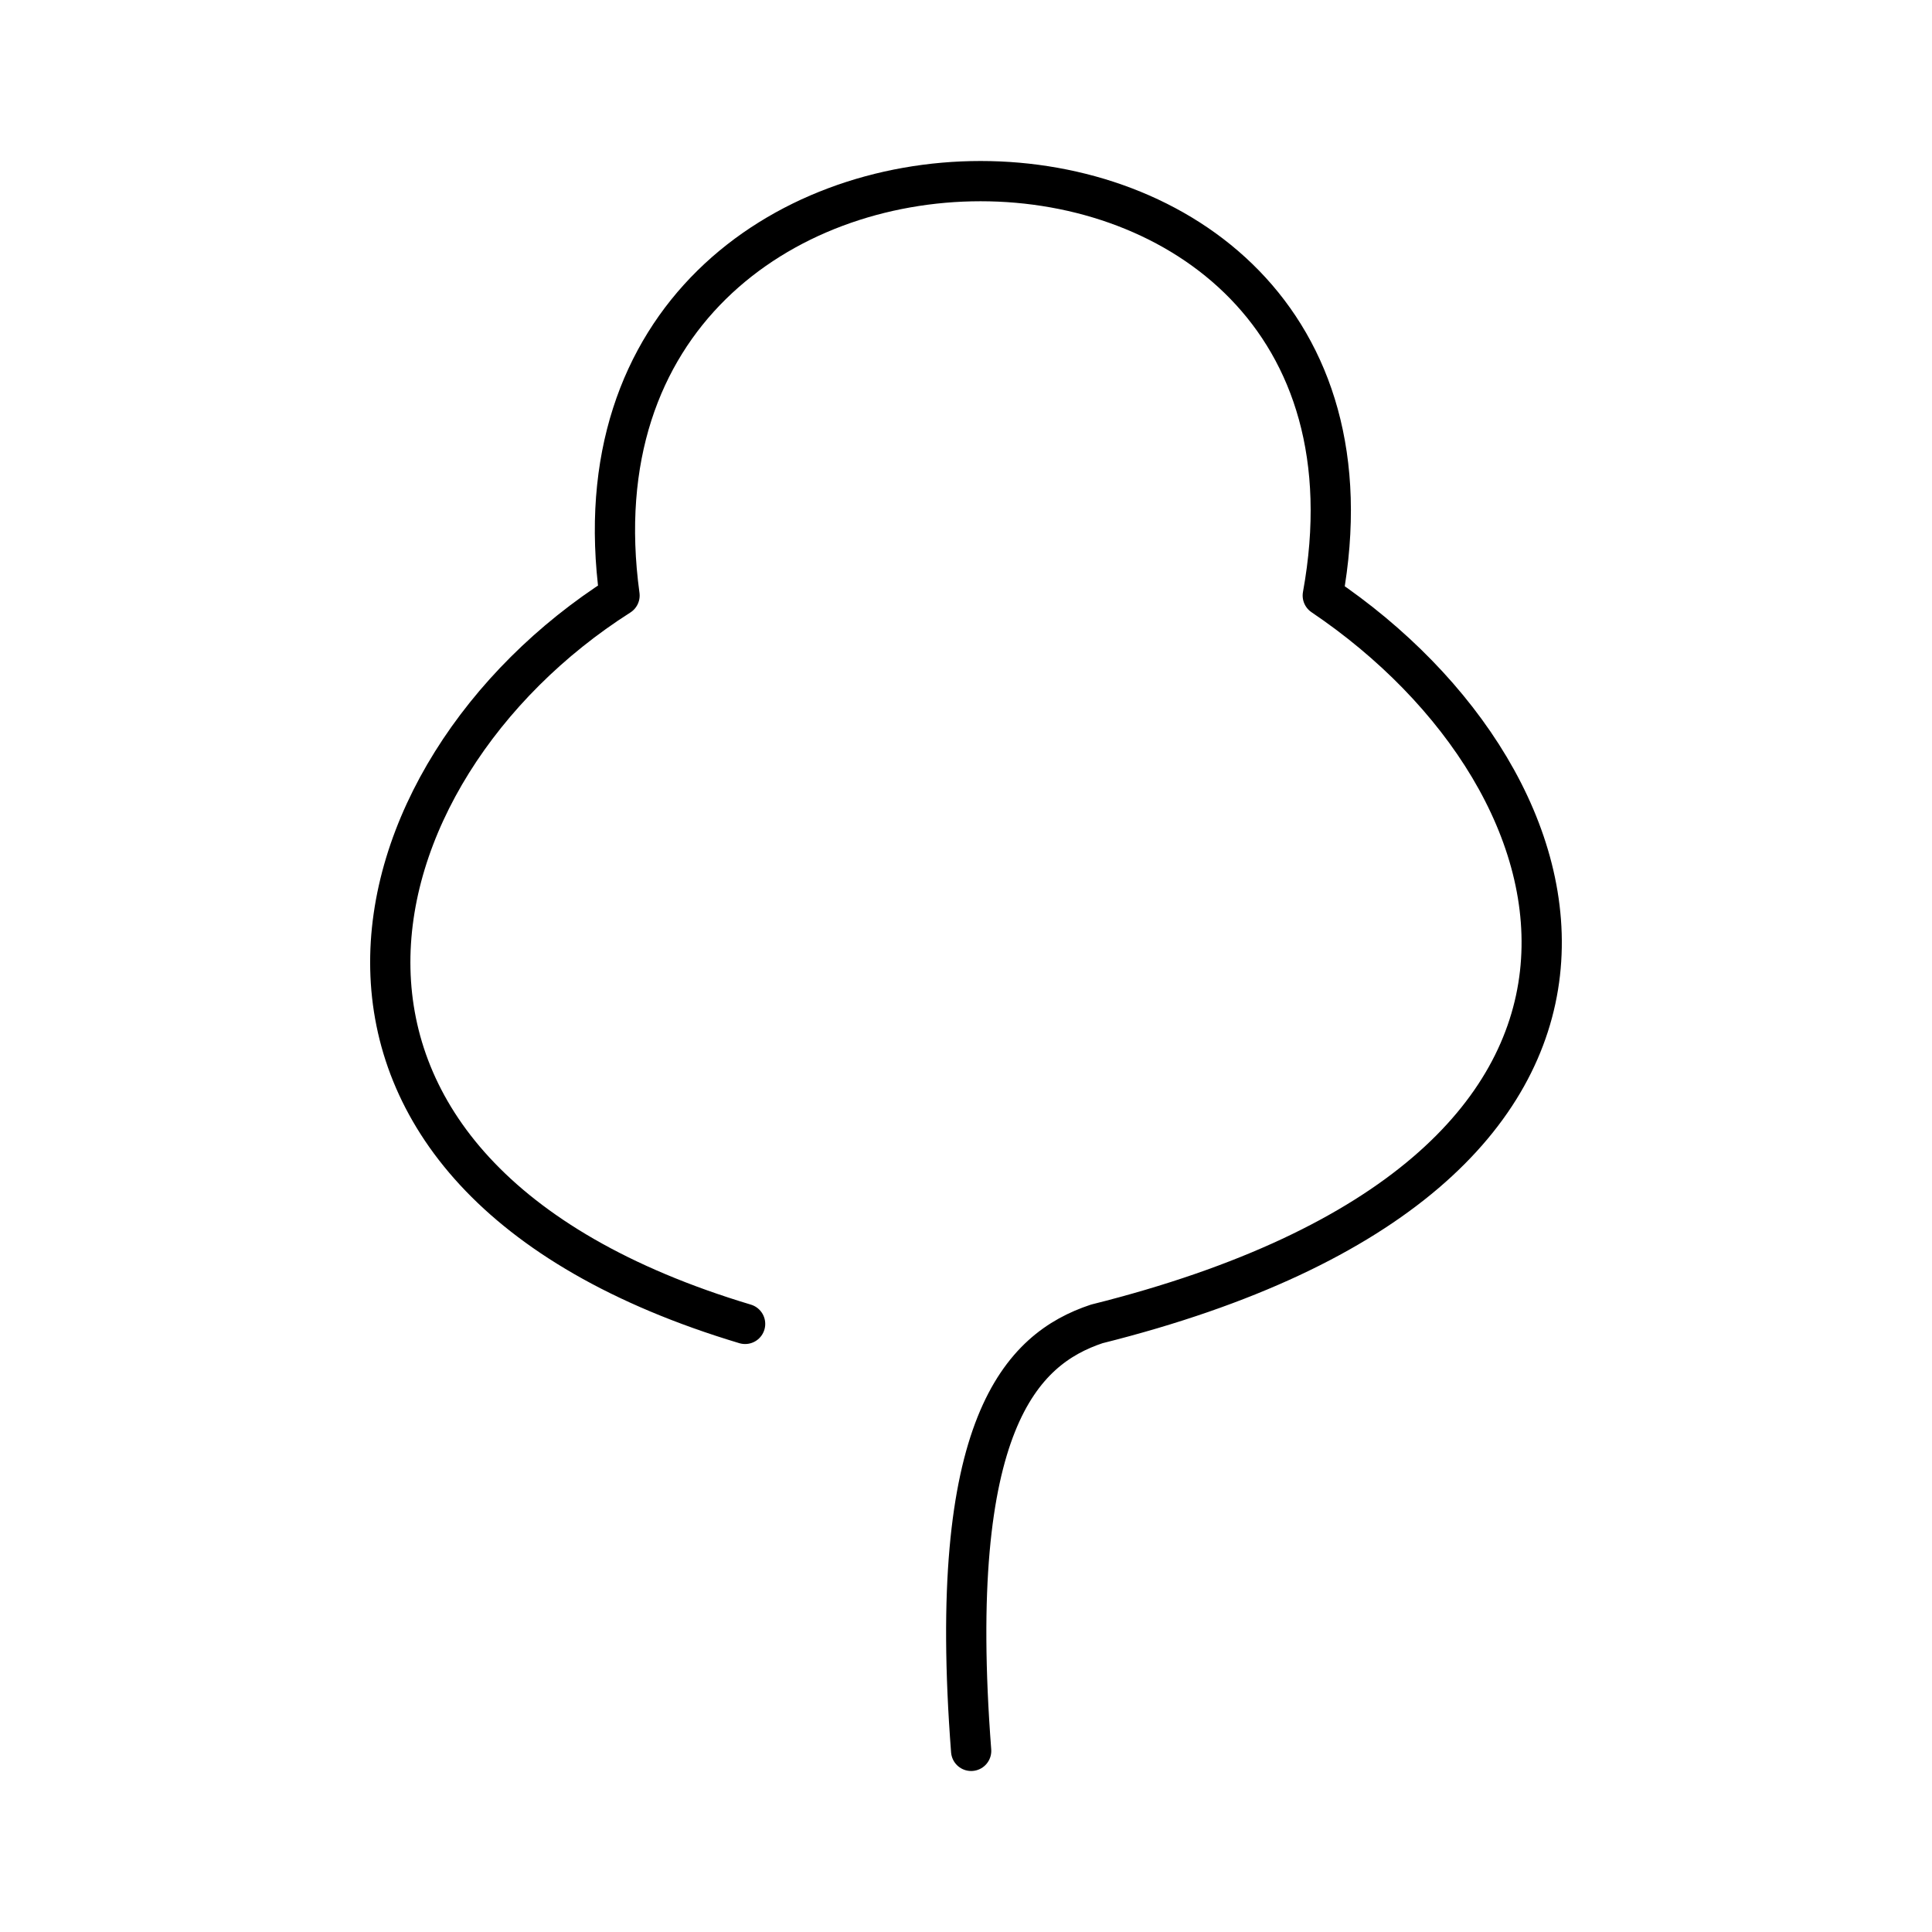 <?xml version="1.0" encoding="UTF-8"?><svg id="a" xmlns="http://www.w3.org/2000/svg" viewBox="0 0 48 48"><defs><style>.b{fill:none;stroke:#000;stroke-linecap:round;stroke-linejoin:round;}</style></defs><path class="b" d="m24.128,43.5c-.624-8.112,1.248-9.984,3.12-10.608,14.976-3.744,12.517-13.441,5.616-18.096,2.496-13.728-19.344-13.728-17.472,0-6.864,4.368-9.36,14.352,3.12,18.096"/></svg>